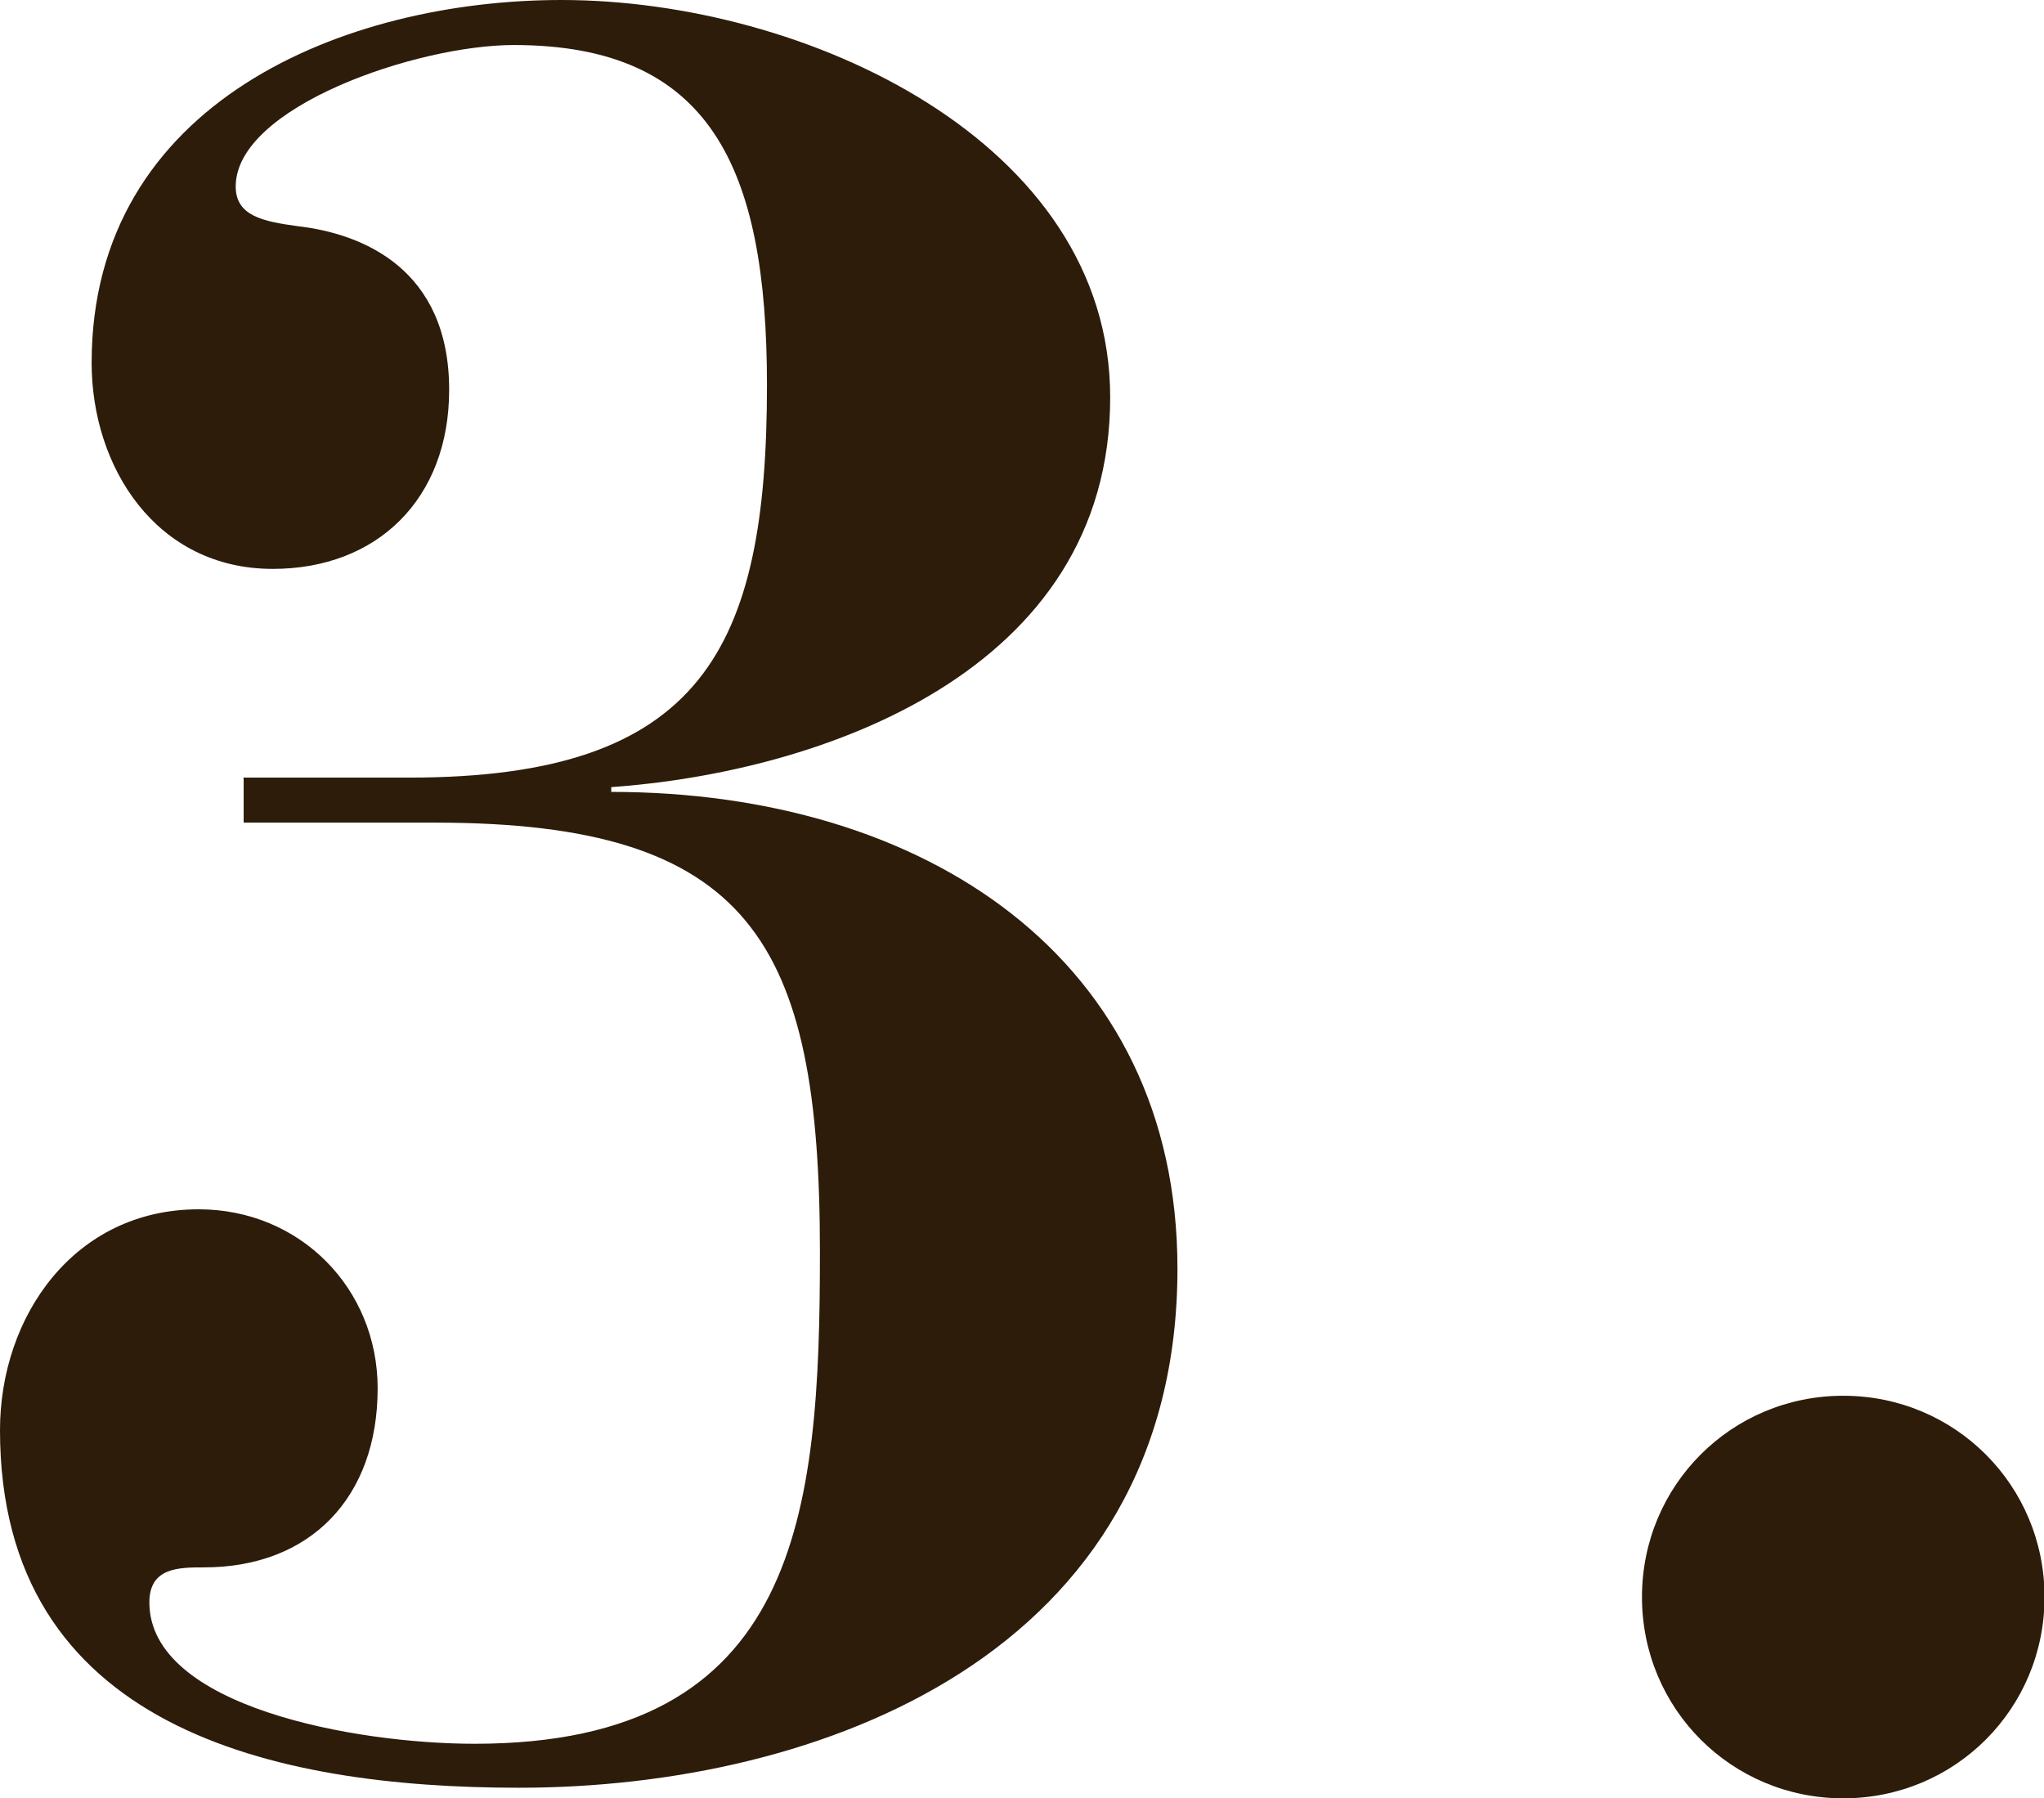 <?xml version="1.0" encoding="UTF-8"?>
<svg id="_レイヤー_2" data-name="レイヤー 2" xmlns="http://www.w3.org/2000/svg" width="38.59" height="33.95" viewBox="0 0 38.59 33.95">
  <g id="_レイヤー_1-2" data-name="レイヤー 1">
    <g>
      <path d="M4.59,14.68h3.14c5.53,0,6.75-2.44,6.75-7.41,0-4.13-1.08-6.42-4.78-6.42-1.83,0-5.25,1.17-5.25,2.67,0,.56,.52,.66,1.17,.75,1.22,.14,2.86,.8,2.86,3.09,0,2.06-1.36,3.38-3.33,3.38-2.2,0-3.42-1.92-3.42-3.89C1.73,1.92,6.52,0,10.6,0c4.6,0,10.36,2.67,10.36,7.5,0,5.2-5.49,7.08-9.42,7.36v.09c5.91,0,10.69,3.14,10.69,9,0,7.27-6.75,9.8-12.43,9.8-4.64,0-9.8-1.13-9.8-6.75,0-2.16,1.41-4.17,3.75-4.17,1.92,0,3.38,1.5,3.38,3.38,0,2.06-1.27,3.38-3.28,3.38-.47,0-1.03,0-1.03,.66,0,1.97,3.89,2.67,6.14,2.67,6.14,0,6.52-4.36,6.52-9.28,0-5.86-1.31-8.11-7.27-8.11h-3.61v-.84Z" fill="#2d1c0a"/>
      <path d="M34.8,26.35c2.11,0,3.8,1.69,3.8,3.8s-1.69,3.8-3.8,3.8-3.8-1.69-3.8-3.8,1.69-3.8,3.8-3.8Z" fill="#2d1c0a"/>
    </g>
  </g>
</svg>